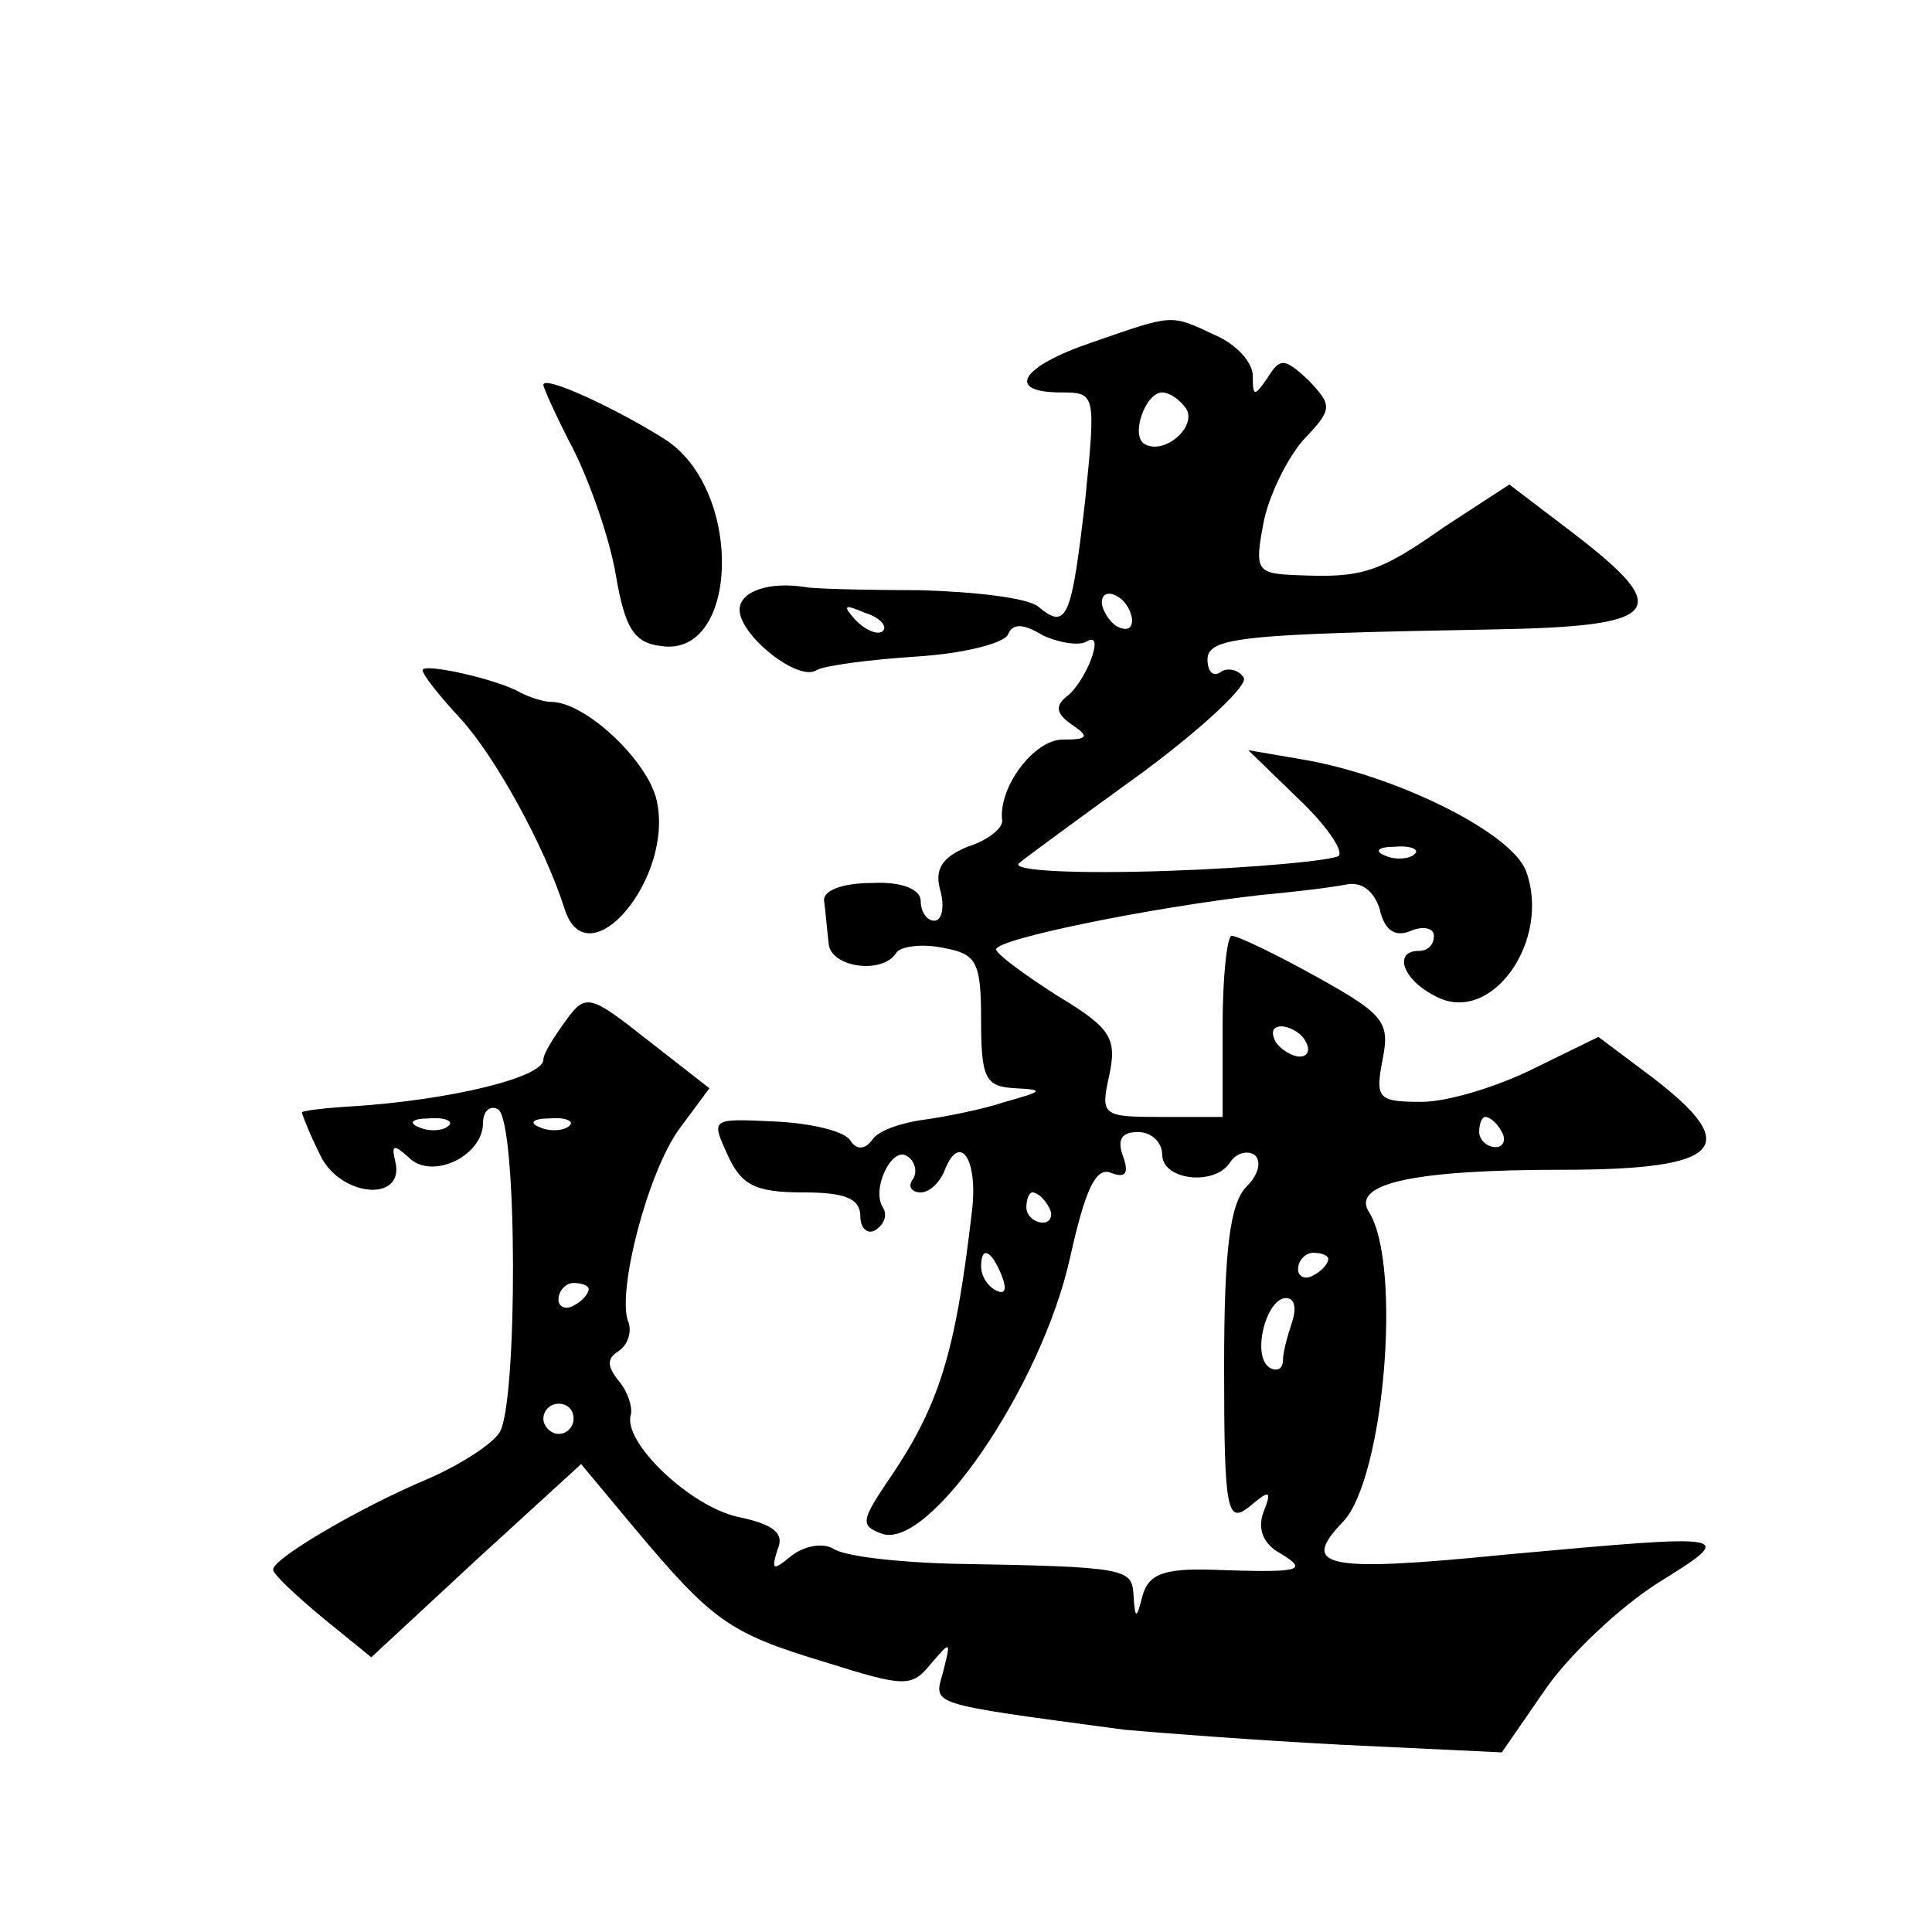 <?xml version="1.0" standalone="no"?>
<!DOCTYPE svg PUBLIC "-//W3C//DTD SVG 20010904//EN"
 "http://www.w3.org/TR/2001/REC-SVG-20010904/DTD/svg10.dtd">
<svg version="1.0" xmlns="http://www.w3.org/2000/svg"
 width="128pt" height="128pt" viewBox="0 0 128 128"
 preserveAspectRatio="xMidYMid meet">
<g transform="translate(0,128) scale(0.1,-0.1)"
fill="#0" stroke="none">
<path d="M723 1053 c-47 -16 -57 -33 -20 -33 23 0 23 -1 16 -71 -9 -78 -12 -87
-31 -71 -7 6 -43 10 -79 11 -37 0 -71 1 -75 2 -25 4 -44 -3 -44 -15 0 -17 39 -48
51 -40 5 3 35 7 66 9 32 2 59 9 61 15 3 7 10 7 23 -1 11 -5 24 -7 29 -4 13 8 -1
-28 -14 -37 -7 -6 -6 -11 4 -18 12 -8 11 -10 -6 -10 -19 0 -43 -32 -40 -54 0 -5
-10 -13 -23 -17 -17 -7 -22 -15 -18 -29 3 -11 1 -20 -4 -20 -5 0 -9 6 -9 13 0 8
-13 13 -32 12 -20 0 -33 -5 -32 -12 1 -7 2 -20 3 -28 1 -16 36 -21 45 -6 3 4 17
6 31 3 22 -4 25 -9 25 -48 0 -39 3 -44 23 -45 19 -1 18 -2 -7 -9 -15 -5 -40 -10
-55 -12 -14 -2 -29 -7 -33 -13 -5 -7 -11 -7 -15 0 -5 6 -27 11 -50 12 -42 2 -42
2 -31 -22 9 -20 18 -25 50 -25 28 0 38 -4 38 -16 0 -8 5 -12 10 -9 6 4 8 10 5 15
-8 12 6 41 16 34 5 -3 7 -10 4 -15 -4 -5 -1 -9 5 -9 6 0 13 7 16 15 10 25 22 7
18 -27 -11 -94 -21 -129 -57 -181 -16 -24 -17 -28 -3 -33 31 -12 106 97 125 183
10 45 17 60 27 56 10 -4 12 0 8 11 -4 11 -1 16 10 16 9 0 16 -7 16 -15 0 -17 35
-21 45 -5 4 6 11 8 16 5 5 -4 3 -13 -5 -21 -11 -11 -15 -41 -15 -120 0 -96 2 -104
17 -92 13 11 15 11 9 -4 -4 -11 0 -21 11 -27 20 -12 13 -13 -45 -11 -32 1 -42 -3
-46 -17 -4 -16 -5 -16 -6 0 -1 18 -4 19 -121 21 -36 1 -71 5 -78 10 -7 4 -19 2
-28 -5 -12 -10 -13 -9 -9 4 5 11 -2 17 -26 22 -32 7 -77 50 -71 68 1 5 -2 15 -8
22 -8 10 -8 15 0 20 6 4 9 13 6 20 -7 20 13 98 34 127 l20 27 -41 32 c-38 30 -41
31 -54 13 -8 -11 -15 -22 -15 -26 0 -12 -63 -27 -127 -31 -18 -1 -33 -3 -33 -4
0 -1 5 -14 12 -28 13 -28 56 -32 50 -5 -3 12 -1 12 9 3 15 -15 49 1 49 23 0 8 5
12 10 9 13 -8 13 -195 1 -214 -5 -8 -27 -22 -48 -31 -45 -19 -103 -53 -102 -60
0 -3 15 -17 33 -32 l32 -26 69 64 70 64 35 -42 c52 -62 63 -70 126 -89 54 -17 58
-17 71 -1 13 15 13 15 8 -5 -6 -23 -14 -21 120 -39 22 -2 87 -7 145 -10 l105 -5
29 42 c16 23 49 54 74 70 53 33 53 33 -101 19 -120 -12 -136 -8 -107 22 27 29 39
170 17 205 -12 19 30 28 128 28 106 0 120 15 60 61 l-36 27 -43 -21 c-24 -12 -57
-22 -74 -22 -29 0 -31 2 -26 28 5 25 1 30 -44 55 -27 15 -52 27 -56 27 -3 0 -6
-27 -6 -60 l0 -60 -41 0 c-39 0 -40 1 -34 28 5 24 1 31 -34 52 -22 14 -41 28 -41
31 0 7 104 28 175 36 22 2 47 5 57 7 10 2 18 -4 22 -16 3 -14 10 -19 20 -15 9 4
16 2 16 -3 0 -6 -4 -10 -10 -10 -17 0 -11 -19 11 -30 37 -20 77 37 60 83 -10 26
-88 64 -149 74 l-35 6 33 -32 c18 -17 30 -34 27 -38 -4 -3 -55 -8 -114 -10 -59
-2 -103 0 -98 5 6 5 43 32 83 61 39 29 69 57 66 62 -3 5 -10 7 -15 4 -5 -4 -9 0
-9 8 0 15 24 17 190 20 111 2 120 12 52 64 l-42 32 -43 -28 c-44 -31 -55 -34 -99
-32 -25 1 -27 3 -21 34 3 17 15 42 26 55 20 21 20 23 4 40 -16 15 -19 15 -27 2
-9 -13 -10 -13 -10 1 0 9 -11 21 -25 27 -30 14 -27 14 -82 -5z m63 -44 c7 -12 -15
-31 -28 -23 -9 6 1 34 12 34 5 0 12 -5 16 -11z m-36 -140 c0 -6 -4 -7 -10 -4 -5
3 -10 11 -10 16 0 6 5 7 10 4 6 -3 10 -11 10 -16z m-165 -7 c-3 -3 -11 0 -18 7
-9 10 -8 11 6 5 10 -3 15 -9 12 -12z m352 -148 c-3 -3 -12 -4 -19 -1 -8 3 -5 6
6 6 11 1 17 -2 13 -5z m-72 -124 c3 -5 2 -10 -4 -10 -5 0 -13 5 -16 10 -3 6 -2
10 4 10 5 0 13 -4 16 -10z m-568 -56 c-3 -3 -12 -4 -19 -1 -8 3 -5 6 6 6 11 1 17
-2 13 -5z m80 0 c-3 -3 -12 -4 -19 -1 -8 3 -5 6 6 6 11 1 17 -2 13 -5z m618 -4
c3 -5 1 -10 -4 -10 -6 0 -11 5 -11 10 0 6 2 10 4 10 3 0 8 -4 11 -10z m-300 -50
c3 -5 1 -10 -4 -10 -6 0 -11 5 -11 10 0 6 2 10 4 10 3 0 8 -4 11 -10z m-31 -46
c3 -8 2 -12 -4 -9 -6 3 -10 10 -10 16 0 14 7 11 14 -7z m216 12 c0 -3 -4 -8 -10
-11 -5 -3 -10 -1 -10 4 0 6 5 11 10 11 6 0 10 -2 10 -4z m-490 -20 c0 -3 -4 -8
-10 -11 -5 -3 -10 -1 -10 4 0 6 5 11 10 11 6 0 10 -2 10 -4z m466 -22 c-3 -9 -6
-20 -6 -25 0 -6 -4 -8 -9 -5 -12 8 -2 46 11 46 6 0 7 -7 4 -16z m-476 -64 c0 -5
-4 -10 -10 -10 -5 0 -10 5 -10 10 0 6 5 10 10 10 6 0 10 -4 10 -10z M360 1025 c0
-2 9 -22 20 -43 11 -22 24 -59 28 -83 6 -35 12 -45 30 -47 51 -8 55 101 4 136 -31
20 -82 44 -82 37z M280 836 c0 -3 11 -17 25 -32 23 -25 56 -85 69 -126 15 -48 73
20 61 72 -6 26 -47 65 -70 65 -5 0 -14 3 -20 6 -15 9 -65 20 -65 15z"/>
</g>
</svg>
